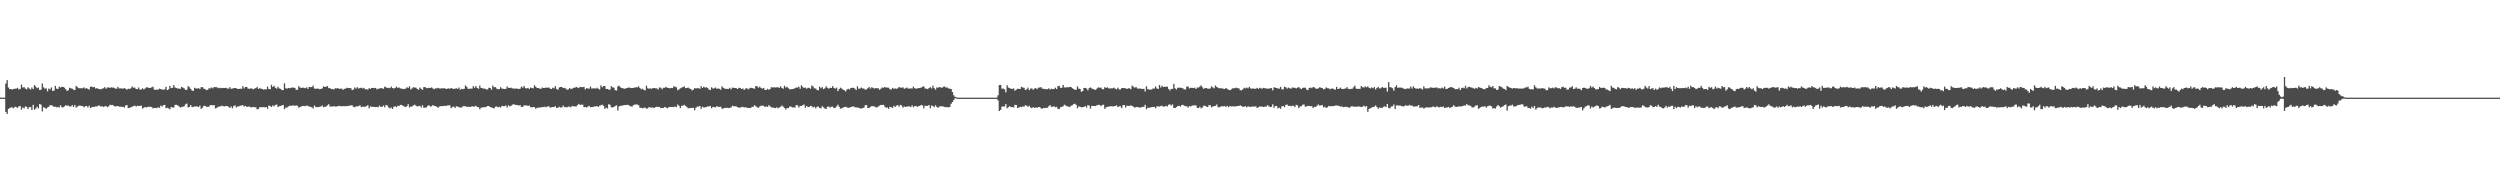 <?xml version="1.0" encoding="UTF-8"?>
<svg xmlns="http://www.w3.org/2000/svg" width="1920" height="150">
  <path d="M0 75.000h1v1.000H0zM1 75.000h1v1.000H1zM2 75.000h1v1.000H2zM3 74.998h1v1.000H3zM4 64.194h1v21.836H4zM5 61.556h1v25.962H5zM6 67.250h1v16.339H6zM7 68.495h1v14.604H7zM8 68.334h1v13.971H8zM9 68.835h1v13.823H9zM10 68.277h1v14.850H10zM11 68.121h1v13.856H11zM12 68.078h1v14.182H12zM13 67.451h1v15.414H13zM14 68.723h1v12.878H14zM15 68.240h1v13.288H15zM16 64.997h1v19.233H16zM17 67.247h1v15.297H17zM18 66.943h1v16.309H18zM19 68.000h1v13.783H19zM20 68.608h1v13.445H20zM21 67.062h1v16.677H21zM22 67.928h1v14.327H22zM23 68.780h1v13.426H23zM24 67.156h1v17.271H24zM25 68.445h1v12.083H25zM26 65.313h1v18.927H26zM27 66.445h1v16.976H27zM28 67.732h1v14.251H28zM29 67.203h1v16.032H29zM30 69.162h1v10.720H30zM31 68.851h1v11.549H31zM32 64.167h1v21.370H32zM33 67.124h1v15.272H33zM34 68.026h1v14.818H34zM35 67.936h1v15.623H35zM36 70.148h1v12.374H36zM37 67.989h1v14.057H37zM38 68.634h1v12.158H38zM39 67.190h1v13.637H39zM40 69.776h1v11.488H40zM41 69.600h1v12.559H41zM42 65.939h1v15.992H42zM43 68.040h1v14.396H43zM44 68.367h1v13.654H44zM45 66.545h1v16.078H45zM46 67.236h1v13.676H46zM47 66.592h1v15.800H47zM48 66.746h1v15.751H48zM49 67.316h1v14.446H49zM50 68.494h1v12.295H50zM51 69.860h1v11.332H51zM52 69.295h1v11.775H52zM53 67.367h1v14.476H53zM54 67.821h1v13.851H54zM55 68.166h1v12.559H55zM56 68.858h1v13.353H56zM57 69.188h1v11.384H57zM58 65.998h1v16.644H58zM59 66.979h1v14.929H59zM60 67.740h1v13.425H60zM61 67.725h1v13.367H61zM62 67.788h1v13.581H62zM63 67.783h1v13.673H63zM64 67.137h1v15.238H64zM65 68.044h1v13.593H65zM66 67.665h1v13.701H66zM67 68.265h1v14.279H67zM68 68.874h1v12.295H68zM69 66.652h1v16.330H69zM70 66.438h1v15.891H70zM71 67.078h1v14.962H71zM72 66.768h1v15.376H72zM73 68.020h1v13.689H73zM74 67.685h1v14.119H74zM75 68.257h1v12.848H75zM76 68.470h1v12.703H76zM77 68.629h1v13.289H77zM78 68.076h1v13.502H78zM79 67.774h1v14.411H79zM80 66.894h1v14.751H80zM81 68.125h1v13.312H81zM82 67.240h1v15.131H82zM83 67.066h1v14.621H83zM84 67.609h1v12.807H84zM85 67.013h1v13.738H85zM86 67.215h1v13.373H86zM87 67.390h1v13.978H87zM88 67.936h1v13.915H88zM89 68.202h1v13.308H89zM90 66.680h1v14.721H90zM91 67.872h1v14.050H91zM92 67.869h1v14.068H92zM93 67.870h1v14.218H93zM94 68.197h1v13.846H94zM95 67.601h1v14.994H95zM96 68.205h1v12.823H96zM97 68.866h1v11.753H97zM98 68.158h1v14.845H98zM99 68.254h1v14.554H99zM100 67.907h1v14.565H100zM101 66.344h1v15.591H101zM102 67.311h1v14.228H102zM103 67.255h1v13.815H103zM104 68.299h1v13.509H104zM105 68.499h1v12.742H105zM106 67.174h1v14.236H106zM107 68.849h1v12.498H107zM108 68.673h1v12.355H108zM109 67.849h1v15.565H109zM110 68.639h1v14.116H110zM111 67.890h1v14.214H111zM112 67.095h1v15.452H112zM113 67.166h1v14.964H113zM114 67.556h1v14.428H114zM115 67.532h1v14.510H115zM116 67.065h1v15.156H116zM117 66.608h1v16.578H117zM118 68.770h1v14.114H118zM119 69.012h1v13.890H119zM120 68.768h1v14.296H120zM121 68.871h1v13.424H121zM122 68.031h1v14.931H122zM123 68.472h1v12.663H123zM124 68.665h1v13.165H124zM125 68.944h1v11.827H125zM126 68.536h1v11.980H126zM127 66.600h1v16.506H127zM128 69.195h1v13.523H128zM129 68.602h1v14.592H129zM130 66.063h1v17.915H130zM131 67.660h1v14.508H131zM132 67.409h1v15.183H132zM133 65.341h1v17.180H133zM134 67.160h1v13.361H134zM135 67.638h1v12.865H135zM136 67.992h1v12.984H136zM137 68.013h1v13.645H137zM138 68.226h1v14.405H138zM139 66.774h1v15.362H139zM140 67.274h1v14.727H140zM141 67.893h1v13.624H141zM142 69.063h1v11.074H142zM143 68.907h1v10.609H143zM144 66.076h1v16.397H144zM145 67.081h1v15.027H145zM146 68.236h1v12.467H146zM147 69.571h1v12.698H147zM148 69.712h1v12.287H148zM149 67.380h1v14.449H149zM150 67.967h1v13.738H150zM151 68.003h1v13.772H151zM152 67.692h1v14.554H152zM153 68.477h1v12.688H153zM154 66.968h1v16.655H154zM155 66.874h1v15.853H155zM156 68.068h1v13.244H156zM157 68.413h1v12.912H157zM158 69.240h1v12.757H158zM159 68.979h1v13.068H159zM160 67.769h1v14.135H160zM161 67.919h1v12.798H161zM162 67.187h1v13.516H162zM163 67.863h1v13.087H163zM164 66.794h1v13.921H164zM165 66.954h1v16.369H165zM166 66.992h1v15.835H166zM167 67.804h1v14.276H167zM168 67.362h1v14.350H168zM169 67.712h1v13.955H169zM170 67.482h1v13.683H170zM171 67.655h1v13.952H171zM172 67.587h1v14.129H172zM173 67.423h1v14.043H173zM174 67.924h1v13.470H174zM175 68.109h1v13.905H175zM176 66.982h1v15.935H176zM177 68.188h1v13.579H177zM178 68.007h1v15.125H178zM179 67.745h1v13.779H179zM180 67.596h1v13.271H180zM181 67.788h1v14.684H181zM182 68.243h1v13.583H182zM183 68.351h1v13.326H183zM184 68.036h1v13.122H184zM185 68.263h1v12.853H185zM186 66.184h1v14.531H186zM187 67.884h1v14.058H187zM188 66.814h1v14.475H188zM189 66.825h1v15.253H189zM190 68.002h1v13.904H190zM191 68.197h1v13.627H191zM192 67.898h1v14.460H192zM193 67.991h1v14.416H193zM194 68.607h1v13.502H194zM195 68.014h1v14.313H195zM196 67.667h1v14.748H196zM197 66.786h1v17.191H197zM198 68.261h1v15.473H198zM199 67.810h1v14.386H199zM200 68.040h1v14.441H200zM201 68.409h1v13.854H201zM202 68.812h1v13.468H202zM203 68.557h1v13.904H203zM204 68.672h1v13.553H204zM205 66.493h1v16.990H205zM206 68.369h1v12.716H206zM207 68.499h1v12.903H207zM208 65.186h1v16.978H208zM209 66.827h1v14.123H209zM210 65.854h1v15.809H210zM211 67.392h1v13.210H211zM212 68.113h1v12.195H212zM213 66.605h1v15.618H213zM214 67.921h1v13.649H214zM215 68.206h1v13.213H215zM216 69.242h1v11.710H216zM217 69.150h1v11.425H217zM218 64.020h1v19.786H218zM219 67.810h1v14.843H219zM220 68.110h1v14.422H220zM221 67.556h1v14.214H221zM222 67.751h1v13.502H222zM223 67.477h1v13.785H223zM224 67.101h1v13.930H224zM225 67.336h1v13.641H225zM226 67.504h1v13.778H226zM227 69.067h1v11.827H227zM228 68.789h1v12.491H228zM229 66.214h1v16.514H229zM230 67.205h1v15.030H230zM231 67.517h1v14.163H231zM232 67.266h1v14.185H232zM233 67.456h1v13.863H233zM234 67.740h1v13.849H234zM235 67.078h1v14.022H235zM236 68.228h1v13.099H236zM237 66.751h1v15.127H237zM238 66.920h1v15.153H238zM239 66.872h1v15.541H239zM240 65.684h1v17.625H240zM241 67.993h1v13.046H241zM242 68.152h1v13.960H242zM243 68.105h1v14.167H243zM244 68.040h1v14.219H244zM245 68.505h1v13.517H245zM246 68.280h1v13.411H246zM247 67.895h1v13.156H247zM248 66.340h1v15.942H248zM249 66.802h1v15.225H249zM250 66.566h1v15.252H250zM251 66.108h1v14.803H251zM252 67.675h1v12.351H252zM253 67.743h1v14.149H253zM254 68.451h1v13.338H254zM255 68.286h1v13.577H255zM256 68.763h1v12.697H256zM257 67.757h1v14.127H257zM258 67.916h1v13.925H258zM259 67.586h1v13.949H259zM260 68.362h1v12.917H260zM261 68.066h1v13.534H261zM262 68.106h1v13.479H262zM263 68.959h1v12.535H263zM264 68.222h1v13.401H264zM265 68.024h1v13.430H265zM266 67.368h1v14.152H266zM267 67.623h1v13.684H267zM268 67.628h1v13.600H268zM269 67.764h1v13.154H269zM270 69.225h1v11.718H270zM271 68.697h1v13.303H271zM272 67.162h1v15.259H272zM273 68.058h1v13.557H273zM274 66.960h1v14.875H274zM275 67.967h1v13.325H275zM276 67.610h1v13.292H276zM277 67.325h1v15.018H277zM278 67.926h1v13.929H278zM279 67.414h1v14.635H279zM280 68.520h1v13.475H280zM281 68.555h1v12.910H281zM282 68.874h1v11.932H282zM283 67.738h1v15.534H283zM284 68.188h1v13.587H284zM285 67.608h1v14.339H285zM286 67.502h1v14.548H286zM287 67.668h1v14.513H287zM288 67.523h1v14.688H288zM289 68.635h1v13.493H289zM290 68.192h1v14.137H290zM291 67.933h1v13.226H291zM292 67.662h1v14.495H292zM293 67.847h1v14.050H293zM294 68.189h1v12.852H294zM295 66.530h1v15.827H295zM296 67.084h1v13.514H296zM297 67.602h1v13.502H297zM298 67.414h1v15.142H298zM299 67.748h1v15.496H299zM300 66.495h1v16.105H300zM301 67.606h1v16.066H301zM302 67.978h1v13.989H302zM303 67.558h1v14.003H303zM304 66.515h1v15.881H304zM305 67.467h1v13.722H305zM306 67.151h1v14.324H306zM307 67.883h1v12.718H307zM308 68.069h1v12.519H308zM309 68.448h1v12.800H309zM310 68.246h1v13.592H310zM311 68.131h1v14.106H311zM312 67.037h1v14.574H312zM313 67.531h1v12.520H313zM314 66.298h1v16.234H314zM315 68.702h1v13.159H315zM316 67.870h1v13.901H316zM317 66.961h1v13.970H317zM318 67.223h1v13.160H318zM319 67.365h1v13.884H319zM320 68.344h1v13.416H320zM321 68.900h1v12.590H321zM322 67.257h1v13.976H322zM323 68.191h1v14.360H323zM324 68.988h1v11.914H324zM325 66.899h1v15.908H325zM326 66.892h1v15.743H326zM327 67.693h1v14.841H327zM328 67.760h1v13.564H328zM329 67.415h1v13.356H329zM330 67.529h1v14.278H330zM331 67.136h1v14.544H331zM332 67.946h1v12.718H332zM333 68.509h1v12.894H333zM334 67.855h1v13.609H334zM335 67.896h1v14.163H335zM336 67.409h1v15.372H336zM337 67.920h1v13.908H337zM338 67.993h1v13.499H338zM339 67.800h1v13.709H339zM340 67.907h1v13.574H340zM341 67.734h1v13.471H341zM342 68.373h1v13.080H342zM343 68.102h1v12.888H343zM344 67.897h1v13.001H344zM345 68.192h1v12.707H345zM346 67.590h1v15.523H346zM347 68.046h1v14.158H347zM348 68.287h1v13.479H348zM349 68.074h1v14.877H349zM350 67.806h1v13.814H350zM351 68.300h1v13.555H351zM352 67.224h1v15.178H352zM353 68.856h1v13.659H353zM354 68.187h1v14.436H354zM355 68.506h1v13.116H355zM356 68.126h1v13.427H356zM357 65.595h1v15.992H357zM358 66.695h1v15.441H358zM359 68.157h1v13.744H359zM360 68.235h1v13.903H360zM361 67.967h1v14.222H361zM362 68.103h1v13.331H362zM363 66.225h1v15.807H363zM364 67.445h1v14.277H364zM365 66.099h1v15.148H365zM366 67.528h1v14.723H366zM367 68.183h1v14.109H367zM368 65.726h1v18.171H368zM369 67.514h1v15.228H369zM370 67.738h1v14.812H370zM371 68.120h1v14.233H371zM372 68.069h1v14.289H372zM373 68.694h1v13.333H373zM374 68.653h1v12.764H374zM375 67.391h1v14.116H375zM376 67.566h1v14.645H376zM377 68.844h1v13.689H377zM378 65.756h1v17.118H378zM379 67.038h1v16.262H379zM380 66.910h1v15.060H380zM381 68.042h1v13.794H381zM382 68.568h1v13.844H382zM383 68.384h1v13.627H383zM384 66.991h1v15.585H384zM385 68.041h1v13.329H385zM386 68.204h1v13.377H386zM387 68.376h1v13.167H387zM388 68.235h1v12.756H388zM389 66.425h1v16.186H389zM390 67.458h1v13.427H390zM391 67.555h1v14.172H391zM392 67.328h1v13.990H392zM393 67.958h1v12.422H393zM394 67.958h1v12.098H394zM395 68.172h1v12.198H395zM396 67.937h1v12.714H396zM397 68.161h1v12.595H397zM398 68.412h1v12.658H398zM399 68.021h1v12.757H399zM400 66.499h1v15.675H400zM401 67.324h1v14.748H401zM402 66.014h1v14.911H402zM403 67.749h1v13.264H403zM404 67.889h1v13.036H404zM405 67.530h1v13.860H405zM406 68.417h1v12.626H406zM407 67.277h1v15.072H407zM408 67.650h1v14.787H408zM409 67.827h1v14.340H409zM410 65.481h1v16.921H410zM411 66.659h1v16.871H411zM412 67.659h1v15.076H412zM413 67.592h1v15.154H413zM414 68.046h1v14.566H414zM415 68.200h1v14.174H415zM416 67.183h1v15.120H416zM417 67.572h1v14.666H417zM418 67.519h1v14.407H418zM419 67.171h1v15.134H419zM420 67.426h1v14.369H420zM421 67.154h1v14.459H421zM422 68.009h1v14.658H422zM423 68.428h1v13.970H423zM424 67.331h1v14.829H424zM425 67.826h1v14.411H425zM426 66.195h1v15.361H426zM427 68.278h1v14.672H427zM428 68.943h1v13.802H428zM429 67.177h1v14.864H429zM430 66.815h1v15.772H430zM431 66.783h1v15.696H431zM432 67.619h1v13.464H432zM433 67.491h1v14.720H433zM434 67.937h1v14.379H434zM435 68.897h1v13.535H435zM436 68.648h1v13.222H436zM437 67.519h1v14.390H437zM438 68.455h1v14.000H438zM439 68.058h1v13.306H439zM440 67.378h1v14.264H440zM441 67.443h1v14.263H441zM442 66.728h1v15.096H442zM443 67.220h1v13.585H443zM444 67.692h1v12.053H444zM445 66.686h1v13.872H445zM446 66.963h1v13.397H446zM447 66.918h1v13.454H447zM448 66.751h1v15.489H448zM449 68.670h1v13.613H449zM450 67.701h1v14.812H450zM451 67.967h1v13.948H451zM452 68.111h1v13.183H452zM453 66.495h1v15.923H453zM454 67.972h1v14.214H454zM455 67.907h1v14.313H455zM456 67.796h1v13.868H456zM457 68.107h1v13.724H457zM458 67.394h1v13.990H458zM459 68.175h1v13.947H459zM460 68.746h1v12.410H460zM461 65.577h1v15.257H461zM462 67.027h1v13.367H462zM463 66.077h1v15.174H463zM464 66.123h1v17.432H464zM465 68.290h1v14.287H465zM466 68.305h1v15.043H466zM467 68.800h1v11.284H467zM468 68.801h1v11.664H468zM469 66.205h1v16.211H469zM470 67.012h1v15.451H470zM471 67.320h1v14.835H471zM472 69.206h1v12.127H472zM473 69.515h1v11.371H473zM474 66.383h1v18.508H474zM475 65.795h1v15.962H475zM476 67.063h1v14.185H476zM477 67.624h1v13.575H477zM478 67.810h1v13.155H478zM479 68.165h1v12.489H479zM480 68.015h1v12.730H480zM481 67.605h1v12.943H481zM482 67.268h1v13.305H482zM483 67.200h1v14.002H483zM484 67.636h1v14.056H484zM485 67.609h1v14.228H485zM486 67.505h1v13.259H486zM487 67.252h1v13.080H487zM488 67.017h1v13.143H488zM489 67.060h1v13.275H489zM490 66.282h1v14.537H490zM491 67.629h1v15.132H491zM492 68.580h1v14.277H492zM493 68.079h1v15.050H493zM494 69.023h1v13.806H494zM495 69.360h1v13.296H495zM496 65.827h1v17.716H496zM497 67.796h1v15.396H497zM498 68.156h1v14.049H498zM499 67.873h1v14.731H499zM500 68.170h1v14.416H500zM501 67.691h1v14.890H501zM502 67.601h1v15.352H502zM503 67.863h1v14.386H503zM504 67.878h1v14.033H504zM505 68.750h1v13.421H505zM506 67.119h1v14.954H506zM507 67.444h1v15.587H507zM508 68.539h1v14.342H508zM509 67.455h1v15.415H509zM510 67.451h1v14.655H510zM511 66.723h1v15.879H511zM512 67.445h1v15.765H512zM513 67.535h1v14.945H513zM514 67.858h1v14.283H514zM515 67.521h1v14.648H515zM516 67.648h1v14.433H516zM517 66.266h1v16.018H517zM518 66.624h1v15.206H518zM519 67.048h1v15.259H519zM520 69.247h1v11.060H520zM521 68.635h1v12.692H521zM522 67.822h1v15.159H522zM523 67.316h1v13.957H523zM524 66.849h1v14.323H524zM525 66.335h1v14.140H525zM526 67.686h1v13.597H526zM527 67.564h1v14.492H527zM528 67.217h1v15.985H528zM529 67.920h1v15.119H529zM530 68.252h1v14.586H530zM531 69.444h1v13.618H531zM532 68.822h1v13.909H532zM533 67.694h1v17.063H533zM534 67.938h1v14.871H534zM535 67.718h1v14.169H535zM536 67.719h1v14.210H536zM537 68.203h1v13.137H537zM538 66.167h1v17.444H538zM539 67.516h1v14.468H539zM540 66.540h1v16.034H540zM541 67.283h1v15.197H541zM542 67.020h1v15.158H542zM543 67.615h1v14.076H543zM544 68.733h1v13.049H544zM545 69.157h1v12.240H545zM546 67.049h1v16.100H546zM547 67.976h1v14.167H547zM548 67.844h1v14.436H548zM549 67.210h1v15.322H549zM550 68.208h1v13.318H550zM551 67.925h1v14.153H551zM552 68.193h1v13.896H552zM553 68.882h1v13.081H553zM554 66.349h1v17.148H554zM555 67.376h1v15.989H555zM556 67.923h1v14.946H556zM557 68.310h1v14.518H557zM558 68.275h1v14.540H558zM559 68.312h1v14.669H559zM560 67.412h1v15.450H560zM561 68.585h1v13.928H561zM562 67.281h1v13.916H562zM563 67.415h1v14.230H563zM564 67.572h1v13.965H564zM565 67.717h1v13.994H565zM566 68.375h1v13.930H566zM567 67.410h1v15.274H567zM568 67.547h1v15.078H568zM569 68.351h1v13.929H569zM570 67.867h1v14.215H570zM571 69.072h1v13.537H571zM572 68.200h1v14.134H572zM573 67.620h1v15.123H573zM574 68.649h1v14.233H574zM575 67.938h1v14.965H575zM576 67.382h1v15.607H576zM577 67.652h1v14.395H577zM578 67.838h1v14.243H578zM579 68.137h1v12.666H579zM580 66.046h1v15.566H580zM581 66.280h1v16.151H581zM582 67.362h1v15.387H582zM583 66.512h1v15.331H583zM584 67.548h1v13.636H584zM585 68.100h1v12.977H585zM586 67.466h1v13.809H586zM587 68.977h1v13.234H587zM588 69.106h1v12.543H588zM589 68.249h1v13.865H589zM590 68.942h1v11.832H590zM591 68.245h1v13.466H591zM592 66.954h1v15.555H592zM593 67.194h1v15.327H593zM594 66.997h1v15.829H594zM595 67.206h1v15.865H595zM596 67.074h1v15.361H596zM597 66.944h1v16.279H597zM598 67.536h1v15.044H598zM599 66.297h1v15.658H599zM600 67.540h1v13.509H600zM601 68.137h1v13.799H601zM602 65.839h1v17.024H602zM603 67.200h1v16.990H603zM604 66.681h1v16.241H604zM605 67.739h1v15.298H605zM606 68.664h1v13.178H606zM607 68.452h1v13.420H607zM608 68.383h1v14.165H608zM609 68.304h1v14.114H609zM610 67.719h1v14.932H610zM611 67.203h1v13.508H611zM612 67.280h1v13.608H612zM613 66.553h1v16.109H613zM614 68.192h1v13.169H614zM615 65.475h1v15.987H615zM616 66.739h1v14.012H616zM617 67.642h1v12.656H617zM618 67.241h1v15.434H618zM619 68.172h1v13.202H619zM620 67.408h1v14.843H620zM621 67.414h1v14.638H621zM622 68.208h1v13.101H622zM623 65.645h1v16.013H623zM624 66.456h1v16.057H624zM625 67.859h1v14.109H625zM626 68.000h1v15.234H626zM627 69.053h1v12.921H627zM628 69.381h1v12.479H628zM629 66.558h1v16.337H629zM630 67.731h1v15.476H630zM631 66.913h1v14.641H631zM632 68.400h1v14.088H632zM633 67.845h1v15.528H633zM634 66.296h1v17.377H634zM635 67.453h1v14.502H635zM636 68.122h1v13.695H636zM637 67.367h1v15.249H637zM638 67.597h1v14.368H638zM639 66.188h1v15.726H639zM640 67.478h1v15.557H640zM641 68.117h1v14.681H641zM642 67.261h1v14.506H642zM643 69.999h1v10.368H643zM644 68.406h1v13.598H644zM645 67.315h1v16.156H645zM646 67.970h1v15.239H646zM647 68.859h1v13.797H647zM648 69.288h1v12.941H648zM649 70.266h1v11.695H649zM650 68.702h1v13.837H650zM651 68.135h1v14.726H651zM652 68.693h1v13.886H652zM653 67.589h1v14.700H653zM654 67.375h1v14.479H654zM655 67.499h1v14.195H655zM656 68.010h1v14.275H656zM657 69.195h1v13.417H657zM658 66.281h1v16.183H658zM659 68.080h1v14.827H659zM660 68.023h1v15.154H660zM661 67.225h1v16.130H661zM662 67.957h1v15.090H662zM663 68.047h1v14.655H663zM664 68.871h1v11.970H664zM665 68.645h1v12.037H665zM666 67.724h1v15.164H666zM667 66.819h1v16.100H667zM668 68.024h1v14.059H668zM669 67.011h1v14.482H669zM670 67.467h1v14.110H670zM671 67.969h1v13.744H671zM672 67.663h1v14.736H672zM673 67.729h1v14.786H673zM674 67.797h1v14.081H674zM675 68.922h1v12.255H675zM676 68.138h1v12.461H676zM677 67.168h1v13.457H677zM678 67.428h1v13.084H678zM679 66.862h1v14.945H679zM680 67.218h1v15.499H680zM681 67.284h1v15.177H681zM682 67.372h1v16.247H682zM683 68.561h1v13.479H683zM684 68.693h1v13.625H684zM685 67.464h1v15.404H685zM686 68.174h1v13.087H686zM687 67.867h1v14.278H687zM688 68.188h1v12.955H688zM689 67.841h1v12.840H689zM690 66.808h1v15.115H690zM691 67.258h1v13.274H691zM692 67.356h1v13.734H692zM693 67.052h1v15.626H693zM694 68.173h1v13.642H694zM695 67.781h1v14.315H695zM696 67.217h1v14.696H696zM697 67.973h1v13.687H697zM698 68.021h1v13.683H698zM699 67.846h1v14.404H699zM700 67.995h1v12.957H700zM701 66.489h1v15.792H701zM702 67.722h1v13.810H702zM703 68.099h1v13.247H703zM704 67.879h1v14.145H704zM705 67.698h1v13.865H705zM706 67.608h1v13.686H706zM707 67.210h1v13.368H707zM708 66.704h1v14.234H708zM709 66.231h1v17.020H709zM710 67.990h1v13.288H710zM711 68.044h1v13.249H711zM712 68.484h1v12.822H712zM713 67.582h1v13.076H713zM714 66.928h1v16.220H714zM715 67.924h1v13.130H715zM716 65.791h1v15.722H716zM717 67.708h1v14.646H717zM718 68.857h1v12.042H718zM719 67.155h1v14.957H719zM720 67.276h1v15.562H720zM721 66.931h1v14.840H721zM722 67.057h1v14.681H722zM723 67.527h1v14.053H723zM724 66.568h1v15.279H724zM725 66.389h1v15.721H725zM726 67.281h1v15.102H726zM727 67.186h1v15.079H727zM728 67.903h1v14.598H728zM729 68.123h1v13.977H729zM730 68.349h1v11.347H730zM731 70.666h1v7.658H731zM732 73.149h1v3.718H732zM733 74.368h1v1.164H733zM734 74.736h1v1.000H734zM735 74.954h1v1.000H735zM736 74.990h1v1.000H736zM737 74.997h1v1.000H737zM738 74.999h1v1.000H738zM739 75.000h1v1.000H739zM740 75.000h1v1.000H740zM741 75.000h1v1.000H741zM742 75.000h1v1.000H742zM743 75.000h1v1.000H743zM744 75.000h1v1.000H744zM745 75.000h1v1.000H745zM746 75.000h1v1.000H746zM747 75.000h1v1.000H747zM748 75.000h1v1.000H748zM749 75.000h1v1.000H749zM750 75.000h1v1.000H750zM751 75.000h1v1.000H751zM752 75.000h1v1.000H752zM753 75.000h1v1.000H753zM754 75.000h1v1.000H754zM755 75.000h1v1.000H755zM756 75.000h1v1.000H756zM757 75.000h1v1.000H757zM758 75.000h1v1.000H758zM759 75.000h1v1.000H759zM760 75.000h1v1.000H760zM761 75.000h1v1.000H761zM762 75.000h1v1.000H762zM763 75.000h1v1.000H763zM764 75.000h1v1.000H764zM765 75.000h1v1.000H765zM766 73.170h1v3.978H766zM767 65.348h1v19.924H767zM768 65.211h1v19.185H768zM769 68.105h1v13.811H769zM770 67.987h1v13.716H770zM771 68.689h1v13.151H771zM772 70.898h1v9.004H772zM773 65.483h1v17.642H773zM774 67.297h1v15.083H774zM775 67.678h1v13.830H775zM776 68.212h1v14.073H776zM777 68.262h1v13.951H777zM778 67.894h1v14.627H778zM779 69.641h1v10.835H779zM780 68.793h1v11.834H780zM781 68.171h1v14.725H781zM782 68.195h1v14.413H782zM783 68.366h1v13.667H783zM784 66.644h1v15.632H784zM785 67.181h1v14.527H785zM786 67.443h1v14.468H786zM787 69.061h1v11.732H787zM788 68.531h1v12.685H788zM789 67.291h1v14.753H789zM790 69.244h1v12.007H790zM791 68.045h1v14.542H791zM792 67.921h1v15.138H792zM793 68.914h1v13.388H793zM794 68.070h1v14.848H794zM795 67.541h1v14.957H795zM796 68.483h1v14.358H796zM797 67.336h1v14.911H797zM798 67.218h1v14.949H798zM799 66.928h1v16.277H799zM800 68.106h1v15.379H800zM801 68.117h1v14.739H801zM802 68.518h1v14.516H802zM803 68.422h1v14.393H803zM804 68.492h1v14.264H804zM805 67.837h1v13.767H805zM806 68.718h1v12.042H806zM807 68.090h1v13.997H807zM808 68.496h1v13.440H808zM809 68.286h1v13.350H809zM810 67.307h1v15.063H810zM811 68.388h1v13.691H811zM812 66.187h1v17.362H812zM813 65.965h1v17.781H813zM814 67.421h1v14.949H814zM815 67.500h1v14.580H815zM816 65.217h1v16.418H816zM817 67.132h1v13.284H817zM818 67.208h1v13.818H818zM819 66.977h1v14.761H819zM820 67.055h1v14.767H820zM821 66.821h1v15.463H821zM822 66.787h1v14.480H822zM823 67.744h1v13.123H823zM824 68.367h1v11.595H824zM825 68.934h1v10.720H825zM826 68.905h1v11.566H826zM827 66.338h1v16.806H827zM828 68.046h1v13.638H828zM829 68.312h1v13.691H829zM830 70.437h1v11.994H830zM831 69.991h1v12.282H831zM832 67.607h1v14.568H832zM833 67.485h1v13.865H833zM834 68.004h1v14.576H834zM835 69.358h1v11.383H835zM836 67.659h1v13.444H836zM837 67.127h1v16.353H837zM838 67.866h1v13.475H838zM839 68.419h1v12.932H839zM840 68.771h1v12.637H840zM841 68.993h1v12.445H841zM842 67.920h1v12.891H842zM843 67.054h1v13.479H843zM844 67.448h1v13.100H844zM845 67.165h1v14.398H845zM846 68.404h1v12.217H846zM847 68.630h1v11.732H847zM848 66.957h1v16.652H848zM849 67.507h1v14.926H849zM850 67.052h1v14.985H850zM851 67.780h1v14.116H851zM852 68.039h1v13.597H852zM853 67.772h1v13.836H853zM854 67.836h1v13.891H854zM855 67.281h1v14.414H855zM856 68.087h1v13.267H856zM857 68.618h1v12.353H857zM858 67.316h1v14.929H858zM859 68.669h1v12.991H859zM860 68.684h1v12.999H860zM861 67.649h1v15.406H861zM862 67.533h1v13.266H862zM863 67.708h1v12.959H863zM864 67.864h1v14.710H864zM865 68.372h1v12.782H865zM866 67.785h1v13.577H866zM867 67.851h1v13.469H867zM868 68.526h1v12.403H868zM869 65.736h1v15.688H869zM870 66.671h1v15.233H870zM871 67.399h1v15.285H871zM872 66.787h1v15.466H872zM873 67.902h1v14.295H873zM874 68.110h1v14.315H874zM875 67.953h1v14.751H875zM876 68.164h1v14.269H876zM877 68.372h1v13.640H877zM878 68.125h1v13.978H878zM879 70.235h1v10.255H879zM880 66.251h1v17.629H880zM881 68.397h1v14.307H881zM882 68.792h1v14.044H882zM883 68.753h1v13.753H883zM884 68.748h1v13.600H884zM885 68.007h1v14.116H885zM886 68.019h1v14.102H886zM887 66.397h1v16.755H887zM888 67.884h1v13.830H888zM889 68.315h1v13.340H889zM890 65.290h1v16.559H890zM891 67.164h1v14.191H891zM892 65.823h1v15.384H892zM893 66.886h1v15.142H893zM894 66.601h1v15.096H894zM895 66.641h1v14.683H895zM896 66.522h1v15.281H896zM897 68.280h1v12.228H897zM898 69.470h1v10.631H898zM899 68.320h1v12.787H899zM900 68.273h1v11.880H900zM901 64.405h1v18.489H901zM902 67.838h1v15.143H902zM903 68.710h1v13.574H903zM904 67.336h1v14.141H904zM905 67.442h1v13.806H905zM906 67.283h1v14.517H906zM907 67.534h1v13.262H907zM908 67.904h1v12.575H908zM909 68.656h1v12.602H909zM910 68.680h1v12.881H910zM911 66.505h1v15.147H911zM912 66.446h1v16.215H912zM913 67.884h1v13.512H913zM914 67.445h1v14.427H914zM915 67.408h1v13.715H915zM916 67.611h1v13.389H916zM917 67.354h1v13.585H917zM918 68.304h1v12.600H918zM919 67.211h1v15.642H919zM920 67.233h1v15.796H920zM921 66.473h1v15.506H921zM922 65.611h1v17.665H922zM923 67.074h1v15.481H923zM924 68.289h1v12.829H924zM925 67.565h1v13.745H925zM926 67.659h1v14.194H926zM927 68.071h1v14.171H927zM928 68.214h1v12.597H928zM929 67.896h1v12.936H929zM930 66.279h1v16.169H930zM931 67.119h1v14.691H931zM932 67.863h1v13.669H932zM933 65.681h1v15.630H933zM934 66.746h1v13.556H934zM935 67.421h1v14.927H935zM936 67.816h1v14.589H936zM937 67.665h1v14.322H937zM938 67.886h1v13.505H938zM939 68.161h1v13.622H939zM940 68.340h1v13.096H940zM941 67.609h1v14.481H941zM942 68.248h1v13.051H942zM943 68.930h1v13.447H943zM944 69.294h1v12.155H944zM945 68.770h1v12.999H945zM946 67.854h1v13.807H946zM947 67.825h1v13.892H947zM948 67.688h1v14.060H948zM949 67.297h1v14.291H949zM950 67.769h1v13.649H950zM951 67.859h1v13.600H951zM952 69.298h1v11.530H952zM953 69.391h1v12.137H953zM954 68.556h1v13.481H954zM955 67.377h1v14.557H955zM956 67.892h1v13.632H956zM957 67.206h1v15.235H957zM958 67.830h1v13.814H958zM959 66.709h1v15.202H959zM960 67.890h1v14.308H960zM961 68.096h1v13.729H961zM962 67.966h1v13.869H962zM963 68.215h1v13.641H963zM964 68.130h1v13.515H964zM965 67.505h1v15.491H965zM966 68.274h1v14.057H966zM967 67.453h1v14.338H967zM968 67.965h1v13.951H968zM969 67.988h1v13.822H969zM970 67.485h1v14.698H970zM971 67.795h1v14.069H971zM972 67.940h1v13.954H972zM973 68.119h1v12.675H973zM974 68.092h1v13.504H974zM975 67.722h1v14.486H975zM976 67.665h1v14.336H976zM977 69.358h1v10.760H977zM978 66.997h1v15.825H978zM979 67.369h1v13.983H979zM980 67.524h1v13.921H980zM981 68.003h1v15.241H981zM982 68.094h1v14.596H982zM983 66.723h1v16.839H983zM984 68.570h1v13.134H984zM985 68.710h1v12.641H985zM986 66.594h1v15.729H986zM987 67.024h1v13.589H987zM988 68.042h1v12.259H988zM989 67.270h1v14.108H989zM990 67.782h1v13.459H990zM991 68.118h1v13.511H991zM992 67.170h1v14.050H992zM993 67.373h1v13.892H993zM994 67.409h1v14.868H994zM995 67.865h1v12.602H995zM996 67.395h1v13.577H996zM997 66.839h1v16.145H997zM998 67.850h1v13.950H998zM999 68.404h1v13.177H999zM1000 67.473h1v12.940H1000zM1001 67.254h1v12.959H1001zM1002 67.395h1v14.520H1002zM1003 68.724h1v12.975H1003zM1004 69.198h1v12.114H1004zM1005 67.580h1v13.836H1005zM1006 67.223h1v14.312H1006zM1007 67.758h1v13.795H1007zM1008 66.797h1v16.183H1008zM1009 67.104h1v14.984H1009zM1010 67.977h1v14.125H1010zM1011 68.220h1v12.939H1011zM1012 67.816h1v12.465H1012zM1013 67.066h1v13.993H1013zM1014 67.324h1v13.646H1014zM1015 67.623h1v13.084H1015zM1016 68.669h1v13.835H1016zM1017 68.225h1v13.760H1017zM1018 67.125h1v15.735H1018zM1019 67.728h1v14.716H1019zM1020 67.892h1v13.392H1020zM1021 68.540h1v13.179H1021zM1022 68.063h1v13.361H1022zM1023 67.958h1v13.662H1023zM1024 68.545h1v12.797H1024zM1025 68.931h1v12.185H1025zM1026 66.716h1v14.298H1026zM1027 68.328h1v12.807H1027zM1028 68.159h1v13.181H1028zM1029 67.257h1v14.705H1029zM1030 68.295h1v13.299H1030zM1031 68.394h1v13.988H1031zM1032 68.102h1v14.110H1032zM1033 68.008h1v13.898H1033zM1034 66.929h1v15.273H1034zM1035 68.208h1v14.245H1035zM1036 68.434h1v14.371H1036zM1037 68.237h1v13.614H1037zM1038 68.220h1v13.290H1038zM1039 67.020h1v14.945H1039zM1040 65.741h1v16.193H1040zM1041 67.970h1v13.950H1041zM1042 68.298h1v13.638H1042zM1043 68.216h1v13.523H1043zM1044 68.274h1v13.721H1044zM1045 66.122h1v16.120H1045zM1046 66.978h1v14.919H1046zM1047 67.260h1v13.898H1047zM1048 66.352h1v15.684H1048zM1049 67.025h1v14.368H1049zM1050 66.352h1v19.575H1050zM1051 67.443h1v16.198H1051zM1052 67.909h1v15.214H1052zM1053 67.122h1v15.509H1053zM1054 67.807h1v14.346H1054zM1055 66.883h1v14.972H1055zM1056 68.710h1v12.273H1056zM1057 67.555h1v14.630H1057zM1058 66.683h1v16.881H1058zM1059 67.931h1v14.657H1059zM1060 67.803h1v14.971H1060zM1061 66.784h1v16.133H1061zM1062 67.449h1v14.575H1062zM1063 67.412h1v14.263H1063zM1064 67.305h1v14.914H1064zM1065 70.331h1v9.500H1065zM1066 63.076h1v19.978H1066zM1067 66.982h1v16.184H1067zM1068 67.160h1v14.644H1068zM1069 67.789h1v13.885H1069zM1070 69.605h1v10.618H1070zM1071 66.874h1v16.881H1071zM1072 65.480h1v15.515H1072zM1073 67.491h1v13.429H1073zM1074 67.161h1v13.928H1074zM1075 67.302h1v13.777H1075zM1076 67.315h1v14.147H1076zM1077 67.806h1v13.989H1077zM1078 68.269h1v13.261H1078zM1079 68.431h1v12.338H1079zM1080 67.872h1v13.391H1080zM1081 68.002h1v13.191H1081zM1082 67.992h1v12.535H1082zM1083 66.454h1v14.751H1083zM1084 68.004h1v13.024H1084zM1085 66.311h1v15.576H1085zM1086 67.556h1v14.224H1086zM1087 68.153h1v13.538H1087zM1088 67.935h1v13.622H1088zM1089 68.202h1v12.453H1089zM1090 67.698h1v15.169H1090zM1091 68.029h1v14.588H1091zM1092 68.775h1v13.772H1092zM1093 66.305h1v17.098H1093zM1094 67.836h1v15.031H1094zM1095 67.929h1v14.378H1095zM1096 67.770h1v14.842H1096zM1097 67.861h1v14.603H1097zM1098 67.087h1v15.458H1098zM1099 67.239h1v15.086H1099zM1100 67.473h1v14.322H1100zM1101 67.362h1v14.734H1101zM1102 67.329h1v15.140H1102zM1103 67.142h1v14.479H1103zM1104 67.866h1v14.470H1104zM1105 67.730h1v14.704H1105zM1106 67.955h1v14.083H1106zM1107 67.210h1v15.010H1107zM1108 67.955h1v13.795H1108zM1109 66.531h1v16.400H1109zM1110 68.353h1v14.231H1110zM1111 68.179h1v14.374H1111zM1112 67.561h1v14.507H1112zM1113 66.994h1v15.980H1113zM1114 66.987h1v15.378H1114zM1115 67.140h1v14.850H1115zM1116 67.575h1v13.169H1116zM1117 68.515h1v13.415H1117zM1118 68.404h1v13.715H1118zM1119 68.453h1v13.520H1119zM1120 67.330h1v14.367H1120zM1121 69.105h1v12.678H1121zM1122 67.719h1v14.005H1122zM1123 67.270h1v14.205H1123zM1124 67.777h1v13.124H1124zM1125 65.889h1v15.240H1125zM1126 67.931h1v11.949H1126zM1127 66.927h1v13.920H1127zM1128 66.603h1v14.368H1128zM1129 67.146h1v14.231H1129zM1130 67.220h1v15.270H1130zM1131 67.821h1v14.750H1131zM1132 68.167h1v13.778H1132zM1133 67.475h1v13.521H1133zM1134 68.019h1v12.757H1134zM1135 66.824h1v16.747H1135zM1136 67.286h1v15.565H1136zM1137 67.600h1v14.500H1137zM1138 68.039h1v13.840H1138zM1139 68.412h1v13.499H1139zM1140 68.589h1v12.956H1140zM1141 67.521h1v15.120H1141zM1142 67.658h1v14.001H1142zM1143 65.541h1v15.666H1143zM1144 66.717h1v14.411H1144zM1145 67.087h1v14.638H1145zM1146 66.060h1v17.416H1146zM1147 67.833h1v15.142H1147zM1148 67.875h1v15.518H1148zM1149 69.096h1v12.611H1149zM1150 68.838h1v11.735H1150zM1151 66.060h1v15.584H1151zM1152 66.457h1v16.180H1152zM1153 67.053h1v15.008H1153zM1154 68.006h1v13.549H1154zM1155 68.295h1v12.518H1155zM1156 69.226h1v11.007H1156zM1157 66.016h1v18.903H1157zM1158 66.740h1v14.804H1158zM1159 67.254h1v13.830H1159zM1160 67.627h1v13.484H1160zM1161 68.042h1v12.355H1161zM1162 67.581h1v14.160H1162zM1163 67.765h1v14.061H1163zM1164 67.805h1v13.690H1164zM1165 67.838h1v12.956H1165zM1166 68.033h1v12.563H1166zM1167 67.934h1v12.488H1167zM1168 68.089h1v11.980H1168zM1169 67.929h1v12.224H1169zM1170 67.774h1v14.161H1170zM1171 67.125h1v14.708H1171zM1172 67.157h1v14.419H1172zM1173 66.523h1v16.342H1173zM1174 68.226h1v14.758H1174zM1175 68.602h1v14.888H1175zM1176 68.551h1v13.336H1176zM1177 68.638h1v14.408H1177zM1178 65.410h1v16.043H1178zM1179 67.020h1v17.140H1179zM1180 67.888h1v15.218H1180zM1181 67.926h1v14.499H1181zM1182 67.989h1v14.552H1182zM1183 67.929h1v14.742H1183zM1184 67.629h1v15.573H1184zM1185 67.938h1v14.987H1185zM1186 68.101h1v14.406H1186zM1187 69.303h1v13.208H1187zM1188 69.212h1v12.808H1188zM1189 67.089h1v15.351H1189zM1190 67.781h1v15.409H1190zM1191 67.758h1v14.756H1191zM1192 67.347h1v15.327H1192zM1193 67.900h1v14.127H1193zM1194 66.944h1v15.705H1194zM1195 67.289h1v15.634H1195zM1196 67.763h1v14.939H1196zM1197 67.713h1v14.658H1197zM1198 68.284h1v13.816H1198zM1199 66.991h1v15.371H1199zM1200 66.570h1v15.813H1200zM1201 67.419h1v14.932H1201zM1202 67.330h1v14.277H1202zM1203 68.867h1v12.904H1203zM1204 68.685h1v13.059H1204zM1205 67.259h1v14.877H1205zM1206 67.176h1v14.427H1206zM1207 66.149h1v15.787H1207zM1208 68.361h1v13.266H1208zM1209 68.096h1v13.959H1209zM1210 67.087h1v15.751H1210zM1211 68.128h1v14.668H1211zM1212 68.023h1v14.590H1212zM1213 68.268h1v14.268H1213zM1214 69.341h1v12.795H1214zM1215 67.572h1v17.189H1215zM1216 67.299h1v15.871H1216zM1217 67.510h1v14.407H1217zM1218 68.083h1v13.415H1218zM1219 68.189h1v12.595H1219zM1220 67.713h1v13.370H1220zM1221 65.936h1v17.413H1221zM1222 67.259h1v14.627H1222zM1223 66.466h1v16.127H1223zM1224 67.649h1v14.248H1224zM1225 68.534h1v12.913H1225zM1226 68.729h1v12.182H1226zM1227 68.368h1v13.042H1227zM1228 66.783h1v16.502H1228zM1229 67.532h1v15.447H1229zM1230 67.498h1v14.353H1230zM1231 67.315h1v14.867H1231zM1232 67.509h1v15.128H1232zM1233 68.607h1v13.360H1233zM1234 68.842h1v12.771H1234zM1235 69.351h1v11.929H1235zM1236 69.972h1v10.553H1236zM1237 65.930h1v17.700H1237zM1238 67.226h1v15.905H1238zM1239 67.539h1v14.979H1239zM1240 68.282h1v14.538H1240zM1241 68.640h1v14.357H1241zM1242 66.864h1v15.995H1242zM1243 67.401h1v15.610H1243zM1244 68.494h1v13.837H1244zM1245 67.475h1v14.118H1245zM1246 67.519h1v13.989H1246zM1247 67.678h1v14.102H1247zM1248 67.695h1v14.542H1248zM1249 68.116h1v14.098H1249zM1250 67.452h1v15.343H1250zM1251 67.661h1v14.969H1251zM1252 68.266h1v13.869H1252zM1253 67.734h1v14.372H1253zM1254 68.438h1v14.063H1254zM1255 67.622h1v15.043H1255zM1256 68.949h1v13.832H1256zM1257 68.072h1v14.463H1257zM1258 68.037h1v14.730H1258zM1259 67.412h1v15.225H1259zM1260 68.484h1v14.102H1260zM1261 68.634h1v12.242H1261zM1262 68.132h1v13.109H1262zM1263 65.955h1v16.278H1263zM1264 67.236h1v15.278H1264zM1265 67.996h1v14.577H1265zM1266 66.169h1v16.072H1266zM1267 68.468h1v12.325H1267zM1268 67.925h1v13.336H1268zM1269 67.737h1v14.633H1269zM1270 69.116h1v13.024H1270zM1271 68.003h1v13.503H1271zM1272 68.976h1v13.047H1272zM1273 68.412h1v12.007H1273zM1274 67.139h1v14.728H1274zM1275 67.712h1v14.436H1275zM1276 67.259h1v15.776H1276zM1277 67.288h1v15.945H1277zM1278 67.239h1v15.368H1278zM1279 66.879h1v14.362H1279zM1280 67.133h1v15.525H1280zM1281 67.644h1v14.127H1281zM1282 66.604h1v15.512H1282zM1283 68.265h1v13.023H1283zM1284 69.964h1v11.233H1284zM1285 65.954h1v17.918H1285zM1286 68.423h1v13.576H1286zM1287 66.897h1v16.162H1287zM1288 67.560h1v14.466H1288zM1289 67.731h1v14.470H1289zM1290 67.724h1v14.915H1290zM1291 67.755h1v13.953H1291zM1292 67.608h1v14.532H1292zM1293 67.690h1v14.158H1293zM1294 67.285h1v13.478H1294zM1295 67.808h1v12.909H1295zM1296 66.542h1v16.158H1296zM1297 68.219h1v13.063H1297zM1298 65.695h1v15.835H1298zM1299 66.976h1v13.924H1299zM1300 66.862h1v14.092H1300zM1301 67.546h1v15.431H1301zM1302 68.528h1v13.039H1302zM1303 68.051h1v14.368H1303zM1304 67.398h1v14.420H1304zM1305 67.531h1v14.303H1305zM1306 65.903h1v16.958H1306zM1307 67.503h1v15.170H1307zM1308 68.575h1v14.481H1308zM1309 68.346h1v14.402H1309zM1310 68.365h1v13.428H1310zM1311 69.042h1v12.835H1311zM1312 66.642h1v16.476H1312zM1313 67.498h1v15.107H1313zM1314 66.952h1v15.347H1314zM1315 68.549h1v14.487H1315zM1316 68.162h1v15.661H1316zM1317 66.445h1v16.193H1317zM1318 68.000h1v14.218H1318zM1319 67.358h1v15.781H1319zM1320 67.763h1v13.903H1320zM1321 68.166h1v13.666H1321zM1322 66.023h1v16.825H1322zM1323 67.095h1v15.348H1323zM1324 66.852h1v15.056H1324zM1325 69.605h1v11.953H1325zM1326 68.600h1v12.256H1326zM1327 66.988h1v16.327H1327zM1328 67.350h1v16.510H1328zM1329 68.213h1v14.806H1329zM1330 68.701h1v13.837H1330zM1331 69.742h1v12.387H1331zM1332 70.050h1v11.762H1332zM1333 68.397h1v14.304H1333zM1334 68.164h1v14.326H1334zM1335 68.363h1v14.035H1335zM1336 67.482h1v14.691H1336zM1337 67.434h1v14.176H1337zM1338 67.423h1v14.134H1338zM1339 68.780h1v14.124H1339zM1340 68.023h1v14.791H1340zM1341 66.837h1v15.564H1341zM1342 67.843h1v15.063H1342zM1343 66.750h1v16.524H1343zM1344 67.951h1v15.230H1344zM1345 68.562h1v14.132H1345zM1346 67.849h1v14.543H1346zM1347 69.593h1v11.015H1347zM1348 70.331h1v10.593H1348zM1349 66.237h1v16.218H1349zM1350 67.448h1v14.134H1350zM1351 67.781h1v14.187H1351zM1352 67.744h1v14.501H1352zM1353 68.402h1v13.596H1353zM1354 67.722h1v14.854H1354zM1355 67.445h1v14.958H1355zM1356 67.415h1v14.361H1356zM1357 67.423h1v13.571H1357zM1358 68.089h1v12.022H1358zM1359 67.489h1v13.695H1359zM1360 67.299h1v14.371H1360zM1361 66.835h1v15.212H1361zM1362 67.080h1v15.670H1362zM1363 67.287h1v15.196H1363zM1364 67.160h1v14.629H1364zM1365 66.936h1v15.792H1365zM1366 69.573h1v12.253H1366zM1367 67.727h1v14.654H1367zM1368 67.403h1v14.696H1368zM1369 67.690h1v13.829H1369zM1370 68.150h1v14.048H1370zM1371 67.847h1v13.613H1371zM1372 68.494h1v12.019H1372zM1373 66.478h1v15.153H1373zM1374 67.188h1v14.252H1374zM1375 66.570h1v14.342H1375zM1376 67.266h1v15.235H1376zM1377 67.362h1v14.547H1377zM1378 67.703h1v14.701H1378zM1379 67.566h1v14.551H1379zM1380 68.151h1v13.569H1380zM1381 67.648h1v14.423H1381zM1382 67.780h1v13.758H1382zM1383 66.400h1v15.795H1383zM1384 67.185h1v14.373H1384zM1385 67.529h1v13.481H1385zM1386 68.140h1v13.893H1386zM1387 68.136h1v13.087H1387zM1388 67.367h1v13.442H1388zM1389 67.060h1v13.920H1389zM1390 67.371h1v13.154H1390zM1391 66.119h1v15.252H1391zM1392 66.999h1v16.723H1392zM1393 67.129h1v14.977H1393zM1394 67.662h1v13.338H1394zM1395 68.412h1v12.294H1395zM1396 68.027h1v12.178H1396zM1397 67.180h1v16.295H1397zM1398 69.752h1v11.396H1398zM1399 65.951h1v16.671H1399zM1400 67.502h1v14.234H1400zM1401 67.495h1v14.631H1401zM1402 67.307h1v15.317H1402zM1403 67.285h1v14.497H1403zM1404 67.048h1v14.646H1404zM1405 67.813h1v13.650H1405zM1406 67.758h1v13.809H1406zM1407 66.531h1v15.565H1407zM1408 66.635h1v15.131H1408zM1409 67.694h1v13.633H1409zM1410 67.989h1v13.623H1410zM1411 68.128h1v13.288H1411zM1412 67.764h1v13.538H1412zM1413 66.488h1v16.093H1413zM1414 67.226h1v15.009H1414zM1415 66.896h1v15.305H1415zM1416 67.095h1v14.772H1416zM1417 67.046h1v14.304H1417zM1418 66.676h1v14.806H1418zM1419 67.286h1v15.164H1419zM1420 67.347h1v14.418H1420zM1421 67.015h1v15.428H1421zM1422 67.605h1v14.773H1422zM1423 67.528h1v14.839H1423zM1424 67.154h1v15.491H1424zM1425 68.122h1v14.093H1425zM1426 67.831h1v14.417H1426zM1427 68.014h1v14.283H1427zM1428 68.016h1v14.741H1428zM1429 67.081h1v15.398H1429zM1430 66.947h1v14.539H1430zM1431 67.113h1v14.901H1431zM1432 66.815h1v15.035H1432zM1433 67.207h1v14.827H1433zM1434 67.085h1v14.781H1434zM1435 68.014h1v14.270H1435zM1436 68.707h1v13.971H1436zM1437 67.925h1v13.705H1437zM1438 67.893h1v13.966H1438zM1439 67.976h1v13.467H1439zM1440 66.008h1v17.533H1440zM1441 68.023h1v14.645H1441zM1442 66.805h1v15.719H1442zM1443 67.482h1v14.203H1443zM1444 67.183h1v14.224H1444zM1445 67.214h1v14.087H1445zM1446 68.536h1v13.540H1446zM1447 68.863h1v12.884H1447zM1448 68.029h1v14.487H1448zM1449 67.489h1v15.312H1449zM1450 66.898h1v15.554H1450zM1451 67.186h1v16.105H1451zM1452 68.443h1v14.012H1452zM1453 67.183h1v14.516H1453zM1454 67.494h1v14.211H1454zM1455 67.998h1v12.915H1455zM1456 66.017h1v17.526H1456zM1457 66.879h1v15.750H1457zM1458 67.191h1v14.830H1458zM1459 68.167h1v13.451H1459zM1460 67.907h1v14.307H1460zM1461 66.894h1v15.377H1461zM1462 67.228h1v14.497H1462zM1463 67.335h1v14.150H1463zM1464 67.124h1v14.203H1464zM1465 67.477h1v13.974H1465zM1466 67.136h1v15.025H1466zM1467 66.936h1v14.333H1467zM1468 67.102h1v13.996H1468zM1469 66.909h1v13.747H1469zM1470 67.063h1v14.044H1470zM1471 66.489h1v14.407H1471zM1472 66.348h1v15.420H1472zM1473 68.634h1v13.110H1473zM1474 68.997h1v13.293H1474zM1475 70.337h1v12.091H1475zM1476 68.908h1v13.477H1476zM1477 66.327h1v16.829H1477zM1478 67.259h1v14.460H1478zM1479 66.817h1v15.317H1479zM1480 67.539h1v14.388H1480zM1481 68.159h1v13.284H1481zM1482 67.397h1v13.506H1482zM1483 67.625h1v14.329H1483zM1484 68.077h1v12.556H1484zM1485 68.261h1v13.895H1485zM1486 68.024h1v13.611H1486zM1487 68.372h1v12.934H1487zM1488 68.161h1v14.065H1488zM1489 68.372h1v12.725H1489zM1490 69.402h1v11.032H1490zM1491 69.166h1v12.399H1491zM1492 70.113h1v11.049H1492zM1493 66.502h1v18.064H1493zM1494 68.218h1v14.581H1494zM1495 68.269h1v14.520H1495zM1496 69.194h1v12.251H1496zM1497 69.158h1v12.113H1497zM1498 66.183h1v16.718H1498zM1499 67.074h1v16.034H1499zM1500 67.293h1v14.959H1500zM1501 67.635h1v14.039H1501zM1502 67.600h1v13.068H1502zM1503 67.446h1v12.894H1503zM1504 67.478h1v15.071H1504zM1505 67.101h1v14.929H1505zM1506 67.123h1v14.932H1506zM1507 68.325h1v13.060H1507zM1508 68.224h1v13.337H1508zM1509 67.803h1v14.371H1509zM1510 67.803h1v13.512H1510zM1511 66.882h1v14.995H1511zM1512 66.969h1v14.887H1512zM1513 67.125h1v14.335H1513zM1514 67.366h1v15.011H1514zM1515 68.375h1v14.218H1515zM1516 67.805h1v15.011H1516zM1517 68.292h1v13.619H1517zM1518 68.033h1v13.682H1518zM1519 67.936h1v14.228H1519zM1520 67.114h1v15.709H1520zM1521 68.000h1v14.007H1521zM1522 67.229h1v14.262H1522zM1523 66.881h1v15.311H1523zM1524 67.268h1v14.523H1524zM1525 67.172h1v15.843H1525zM1526 67.873h1v15.074H1526zM1527 67.892h1v14.357H1527zM1528 67.066h1v14.548H1528zM1529 67.039h1v14.811H1529zM1530 67.070h1v14.833H1530zM1531 68.779h1v13.411H1531zM1532 69.719h1v12.362H1532zM1533 68.719h1v14.044H1533zM1534 68.794h1v13.548H1534zM1535 68.359h1v14.177H1535zM1536 67.772h1v14.642H1536zM1537 68.552h1v13.656H1537zM1538 69.180h1v13.191H1538zM1539 68.646h1v13.432H1539zM1540 69.641h1v11.964H1540zM1541 66.783h1v16.332H1541zM1542 67.482h1v14.516H1542zM1543 67.304h1v15.003H1543zM1544 68.463h1v13.868H1544zM1545 68.904h1v12.950H1545zM1546 67.601h1v14.202H1546zM1547 68.019h1v12.393H1547zM1548 68.056h1v12.221H1548zM1549 67.012h1v15.404H1549zM1550 68.006h1v13.493H1550zM1551 66.793h1v15.559H1551zM1552 66.953h1v16.257H1552zM1553 67.555h1v13.468H1553zM1554 67.482h1v13.673H1554zM1555 68.642h1v13.093H1555zM1556 68.790h1v13.177H1556zM1557 70.014h1v9.434H1557zM1558 71.290h1v8.212H1558zM1559 68.317h1v14.219H1559zM1560 69.145h1v13.430H1560zM1561 69.837h1v11.777H1561zM1562 65.549h1v19.182H1562zM1563 67.192h1v15.363H1563zM1564 67.599h1v14.836H1564zM1565 67.606h1v13.973H1565zM1566 67.362h1v13.090H1566zM1567 66.664h1v17.192H1567zM1568 67.467h1v16.348H1568zM1569 67.806h1v13.688H1569zM1570 66.671h1v15.999H1570zM1571 67.751h1v13.851H1571zM1572 67.387h1v14.270H1572zM1573 67.164h1v15.407H1573zM1574 68.433h1v13.396H1574zM1575 68.754h1v12.690H1575zM1576 68.982h1v12.959H1576zM1577 68.932h1v12.737H1577zM1578 65.939h1v17.106H1578zM1579 68.096h1v14.965H1579zM1580 68.083h1v14.515H1580zM1581 68.607h1v13.963H1581zM1582 69.126h1v12.875H1582zM1583 66.239h1v16.241H1583zM1584 66.828h1v16.023H1584zM1585 67.504h1v14.612H1585zM1586 68.664h1v13.968H1586zM1587 69.013h1v13.420H1587zM1588 68.804h1v13.492H1588zM1589 68.244h1v14.401H1589zM1590 68.463h1v13.676H1590zM1591 67.617h1v14.867H1591zM1592 67.443h1v14.842H1592zM1593 67.784h1v14.406H1593zM1594 67.194h1v15.306H1594zM1595 67.937h1v14.072H1595zM1596 68.437h1v13.632H1596zM1597 67.648h1v15.131H1597zM1598 68.210h1v14.542H1598zM1599 67.657h1v14.924H1599zM1600 67.648h1v14.926H1600zM1601 67.774h1v14.718H1601zM1602 68.846h1v13.448H1602zM1603 68.268h1v11.737H1603zM1604 65.968h1v16.772H1604zM1605 66.927h1v14.789H1605zM1606 67.550h1v14.682H1606zM1607 66.247h1v15.701H1607zM1608 68.527h1v12.494H1608zM1609 68.836h1v12.905H1609zM1610 67.866h1v15.045H1610zM1611 69.523h1v13.148H1611zM1612 69.126h1v12.976H1612zM1613 67.831h1v14.472H1613zM1614 69.179h1v11.837H1614zM1615 67.199h1v14.150H1615zM1616 67.526h1v14.119H1616zM1617 67.136h1v15.150H1617zM1618 67.085h1v15.945H1618zM1619 67.316h1v15.673H1619zM1620 67.325h1v15.136H1620zM1621 67.012h1v16.178H1621zM1622 67.625h1v14.838H1622zM1623 66.319h1v15.734H1623zM1624 68.944h1v12.073H1624zM1625 69.289h1v11.674H1625zM1626 65.842h1v18.497H1626zM1627 66.989h1v15.191H1627zM1628 67.192h1v15.803H1628zM1629 67.912h1v14.077H1629zM1630 68.127h1v13.788H1630zM1631 68.134h1v14.194H1631zM1632 68.320h1v14.080H1632zM1633 68.211h1v13.889H1633zM1634 66.820h1v14.497H1634zM1635 67.130h1v13.995H1635zM1636 66.999h1v14.258H1636zM1637 66.779h1v16.047H1637zM1638 68.751h1v12.736H1638zM1639 65.436h1v15.881H1639zM1640 66.371h1v14.398H1640zM1641 66.208h1v14.694H1641zM1642 66.501h1v16.511H1642zM1643 67.961h1v12.624H1643zM1644 67.777h1v14.877H1644zM1645 67.863h1v14.153H1645zM1646 67.756h1v13.460H1646zM1647 65.489h1v16.983H1647zM1648 66.705h1v16.328H1648zM1649 68.336h1v13.975H1649zM1650 68.501h1v14.690H1650zM1651 69.016h1v13.364H1651zM1652 69.344h1v12.509H1652zM1653 66.364h1v16.418H1653zM1654 67.793h1v15.412H1654zM1655 67.066h1v15.284H1655zM1656 67.755h1v15.426H1656zM1657 67.897h1v14.790H1657zM1658 66.434h1v16.383H1658zM1659 67.544h1v14.736H1659zM1660 67.585h1v14.740H1660zM1661 68.121h1v14.217H1661zM1662 67.934h1v14.515H1662zM1663 66.194h1v16.756H1663zM1664 67.401h1v15.434H1664zM1665 68.078h1v14.351H1665zM1666 67.068h1v14.891H1666zM1667 69.953h1v11.171H1667zM1668 67.865h1v15.071H1668zM1669 66.936h1v16.757H1669zM1670 68.746h1v14.138H1670zM1671 68.751h1v13.949H1671zM1672 69.634h1v12.534H1672zM1673 70.344h1v11.756H1673zM1674 69.078h1v13.545H1674zM1675 68.076h1v14.599H1675zM1676 68.480h1v13.976H1676zM1677 67.608h1v14.337H1677zM1678 67.382h1v14.428H1678zM1679 67.215h1v14.637H1679zM1680 67.825h1v14.676H1680zM1681 67.611h1v15.242H1681zM1682 66.398h1v16.335H1682zM1683 68.150h1v14.803H1683zM1684 67.293h1v15.705H1684zM1685 66.963h1v16.663H1685zM1686 68.295h1v14.688H1686zM1687 67.814h1v14.548H1687zM1688 68.317h1v13.024H1688zM1689 69.213h1v11.275H1689zM1690 67.587h1v14.996H1690zM1691 66.879h1v15.954H1691zM1692 67.299h1v13.794H1692zM1693 67.196h1v14.159H1693zM1694 67.557h1v13.878H1694zM1695 68.569h1v13.787H1695zM1696 67.628h1v14.619H1696zM1697 67.698h1v14.253H1697zM1698 67.599h1v14.320H1698zM1699 68.300h1v12.412H1699zM1700 67.900h1v12.052H1700zM1701 67.026h1v14.522H1701zM1702 67.151h1v14.536H1702zM1703 66.973h1v15.557H1703zM1704 67.130h1v15.983H1704zM1705 67.143h1v15.088H1705zM1706 67.240h1v16.022H1706zM1707 69.071h1v12.838H1707zM1708 69.018h1v12.994H1708zM1709 67.693h1v15.181H1709zM1710 68.139h1v12.694H1710zM1711 68.198h1v14.069H1711zM1712 68.634h1v12.480H1712zM1713 67.944h1v12.677H1713zM1714 66.958h1v14.894H1714zM1715 67.622h1v13.067H1715zM1716 67.423h1v13.685H1716zM1717 66.651h1v16.344H1717zM1718 67.580h1v14.626H1718zM1719 67.375h1v14.733H1719zM1720 67.431h1v14.424H1720zM1721 68.092h1v13.550H1721zM1722 68.148h1v13.718H1722zM1723 67.864h1v14.047H1723zM1724 66.701h1v14.811H1724zM1725 67.639h1v14.648H1725zM1726 67.874h1v14.094H1726zM1727 68.066h1v13.903H1727zM1728 67.590h1v14.378H1728zM1729 68.046h1v13.009H1729zM1730 67.551h1v14.088H1730zM1731 67.240h1v12.759H1731zM1732 66.876h1v13.529H1732zM1733 66.308h1v16.676H1733zM1734 67.441h1v13.792H1734zM1735 67.503h1v13.952H1735zM1736 68.885h1v12.590H1736zM1737 67.904h1v13.449H1737zM1738 66.946h1v16.279H1738zM1739 68.567h1v12.747H1739zM1740 66.071h1v16.798H1740zM1741 67.853h1v14.346H1741zM1742 68.926h1v12.558H1742zM1743 67.931h1v14.651H1743zM1744 67.485h1v13.592H1744zM1745 66.940h1v14.527H1745zM1746 66.752h1v14.086H1746zM1747 67.471h1v13.667H1747zM1748 66.354h1v15.213H1748zM1749 69.968h1v8.329H1749zM1750 72.789h1v4.491H1750zM1751 74.091h1v1.856H1751zM1752 74.708h1v1.000H1752zM1753 74.206h1v1.795H1753zM1754 59.122h1v26.078H1754zM1755 66.149h1v16.632H1755zM1756 67.347h1v14.969H1756zM1757 67.693h1v14.439H1757zM1758 67.832h1v13.325H1758zM1759 67.468h1v13.036H1759zM1760 67.689h1v14.372H1760zM1761 67.568h1v14.183H1761zM1762 67.443h1v14.691H1762zM1763 67.438h1v13.837H1763zM1764 67.986h1v13.305H1764zM1765 65.769h1v17.188H1765zM1766 67.107h1v14.702H1766zM1767 66.976h1v14.433H1767zM1768 67.572h1v13.395H1768zM1769 67.096h1v14.392H1769zM1770 66.882h1v14.483H1770zM1771 68.118h1v12.536H1771zM1772 68.024h1v12.286H1772zM1773 65.883h1v16.489H1773zM1774 67.831h1v13.648H1774zM1775 66.140h1v16.405H1775zM1776 66.799h1v15.340H1776zM1777 67.663h1v12.849H1777zM1778 68.203h1v12.094H1778zM1779 68.051h1v13.024H1779zM1780 67.812h1v13.766H1780zM1781 67.037h1v14.357H1781zM1782 67.767h1v13.708H1782zM1783 68.121h1v13.395H1783zM1784 69.242h1v11.641H1784zM1785 69.019h1v11.498H1785zM1786 67.081h1v14.475H1786zM1787 67.973h1v14.013H1787zM1788 68.332h1v12.933H1788zM1789 68.662h1v13.131H1789zM1790 68.333h1v13.300H1790zM1791 68.711h1v12.635H1791zM1792 68.902h1v11.108H1792zM1793 69.798h1v11.004H1793zM1794 69.117h1v11.818H1794zM1795 69.565h1v9.963H1795zM1796 72.222h1v5.032H1796zM1797 73.179h1v4.041H1797zM1798 73.889h1v2.365H1798zM1799 74.036h1v1.754H1799zM1800 74.729h1v1.000H1800zM1801 74.911h1v1.000H1801zM1802 74.986h1v1.000H1802zM1803 74.998h1v1.000H1803zM1804 74.999h1v1.000H1804zM1805 75.000h1v1.000H1805zM1806 75.000h1v1.000H1806zM1807 75.000h1v1.000H1807zM1808 75.000h1v1.000H1808zM1809 75.000h1v1.000H1809zM1810 75.000h1v1.000H1810zM1811 75.000h1v1.000H1811zM1812 75.000h1v1.000H1812zM1813 75.000h1v1.000H1813zM1814 75.000h1v1.000H1814zM1815 75.000h1v1.000H1815zM1816 75.000h1v1.000H1816zM1817 75.000h1v1.000H1817zM1818 75.000h1v1.000H1818zM1819 75.000h1v1.000H1819zM1820 75.000h1v1.000H1820zM1821 75.000h1v1.000H1821zM1822 75.000h1v1.000H1822zM1823 75.000h1v1.000H1823zM1824 75.000h1v1.000H1824zM1825 75.000h1v1.000H1825zM1826 75.000h1v1.000H1826zM1827 75.000h1v1.000H1827zM1828 75.000h1v1.000H1828zM1829 75.000h1v1.000H1829zM1830 75.000h1v1.000H1830zM1831 75.000h1v1.000H1831zM1832 75.000h1v1.000H1832zM1833 75.000h1v1.000H1833zM1834 75.000h1v1.000H1834zM1835 75.000h1v1.000H1835zM1836 75.000h1v1.000H1836zM1837 75.000h1v1.000H1837zM1838 75.000h1v1.000H1838zM1839 75.000h1v1.000H1839zM1840 75.000h1v1.000H1840zM1841 75.000h1v1.000H1841zM1842 75.000h1v1.000H1842zM1843 75.000h1v1.000H1843zM1844 75.000h1v1.000H1844zM1845 75.000h1v1.000H1845zM1846 75.000h1v1.000H1846zM1847 75.000h1v1.000H1847zM1848 75.000h1v1.000H1848zM1849 75.000h1v1.000H1849zM1850 75.000h1v1.000H1850zM1851 75.000h1v1.000H1851zM1852 75.000h1v1.000H1852zM1853 75.000h1v1.000H1853zM1854 75.000h1v1.000H1854zM1855 75.000h1v1.000H1855zM1856 75.000h1v1.000H1856zM1857 75.000h1v1.000H1857zM1858 75.000h1v1.000H1858zM1859 75.000h1v1.000H1859zM1860 75.000h1v1.000H1860zM1861 75.000h1v1.000H1861zM1862 75.000h1v1.000H1862zM1863 75.000h1v1.000H1863zM1864 75.000h1v1.000H1864zM1865 75.000h1v1.000H1865zM1866 75.000h1v1.000H1866zM1867 75.000h1v1.000H1867zM1868 75.000h1v1.000H1868zM1869 75.000h1v1.000H1869zM1870 75.000h1v1.000H1870zM1871 75.000h1v1.000H1871zM1872 75.000h1v1.000H1872zM1873 75.000h1v1.000H1873zM1874 75.000h1v1.000H1874zM1875 75.000h1v1.000H1875zM1876 75.000h1v1.000H1876zM1877 75.000h1v1.000H1877zM1878 75.000h1v1.000H1878zM1879 75.000h1v1.000H1879zM1880 75.000h1v1.000H1880zM1881 75.000h1v1.000H1881zM1882 75.000h1v1.000H1882zM1883 75.000h1v1.000H1883zM1884 75.000h1v1.000H1884zM1885 75.000h1v1.000H1885zM1886 75.000h1v1.000H1886zM1887 75.000h1v1.000H1887zM1888 75.000h1v1.000H1888zM1889 75.000h1v1.000H1889zM1890 75.000h1v1.000H1890zM1891 75.000h1v1.000H1891zM1892 75.000h1v1.000H1892zM1893 75.000h1v1.000H1893zM1894 75.000h1v1.000H1894zM1895 75.000h1v1.000H1895zM1896 75.000h1v1.000H1896zM1897 75.000h1v1.000H1897zM1898 75.000h1v1.000H1898zM1899 75.000h1v1.000H1899zM1900 75.000h1v1.000H1900zM1901 75.000h1v1.000H1901zM1902 75.000h1v1.000H1902zM1903 75.000h1v1.000H1903zM1904 75.000h1v1.000H1904zM1905 75.000h1v1.000H1905zM1906 75.000h1v1.000H1906zM1907 75.000h1v1.000H1907zM1908 75.000h1v1.000H1908zM1909 75.000h1v1.000H1909zM1910 75.000h1v1.000H1910zM1911 75.000h1v1.000H1911zM1912 75.000h1v1.000H1912zM1913 75.000h1v1.000H1913zM1914 75.000h1v1.000H1914zM1915 75.000h1v1.000H1915zM1916 75.000h1v1.000H1916zM1917 75.000h1v1.000H1917zM1918 75.000h1v1.000H1918zM1919 75.000h1v1.000H1919z" fill="#4a4a4a"></path>
</svg>
